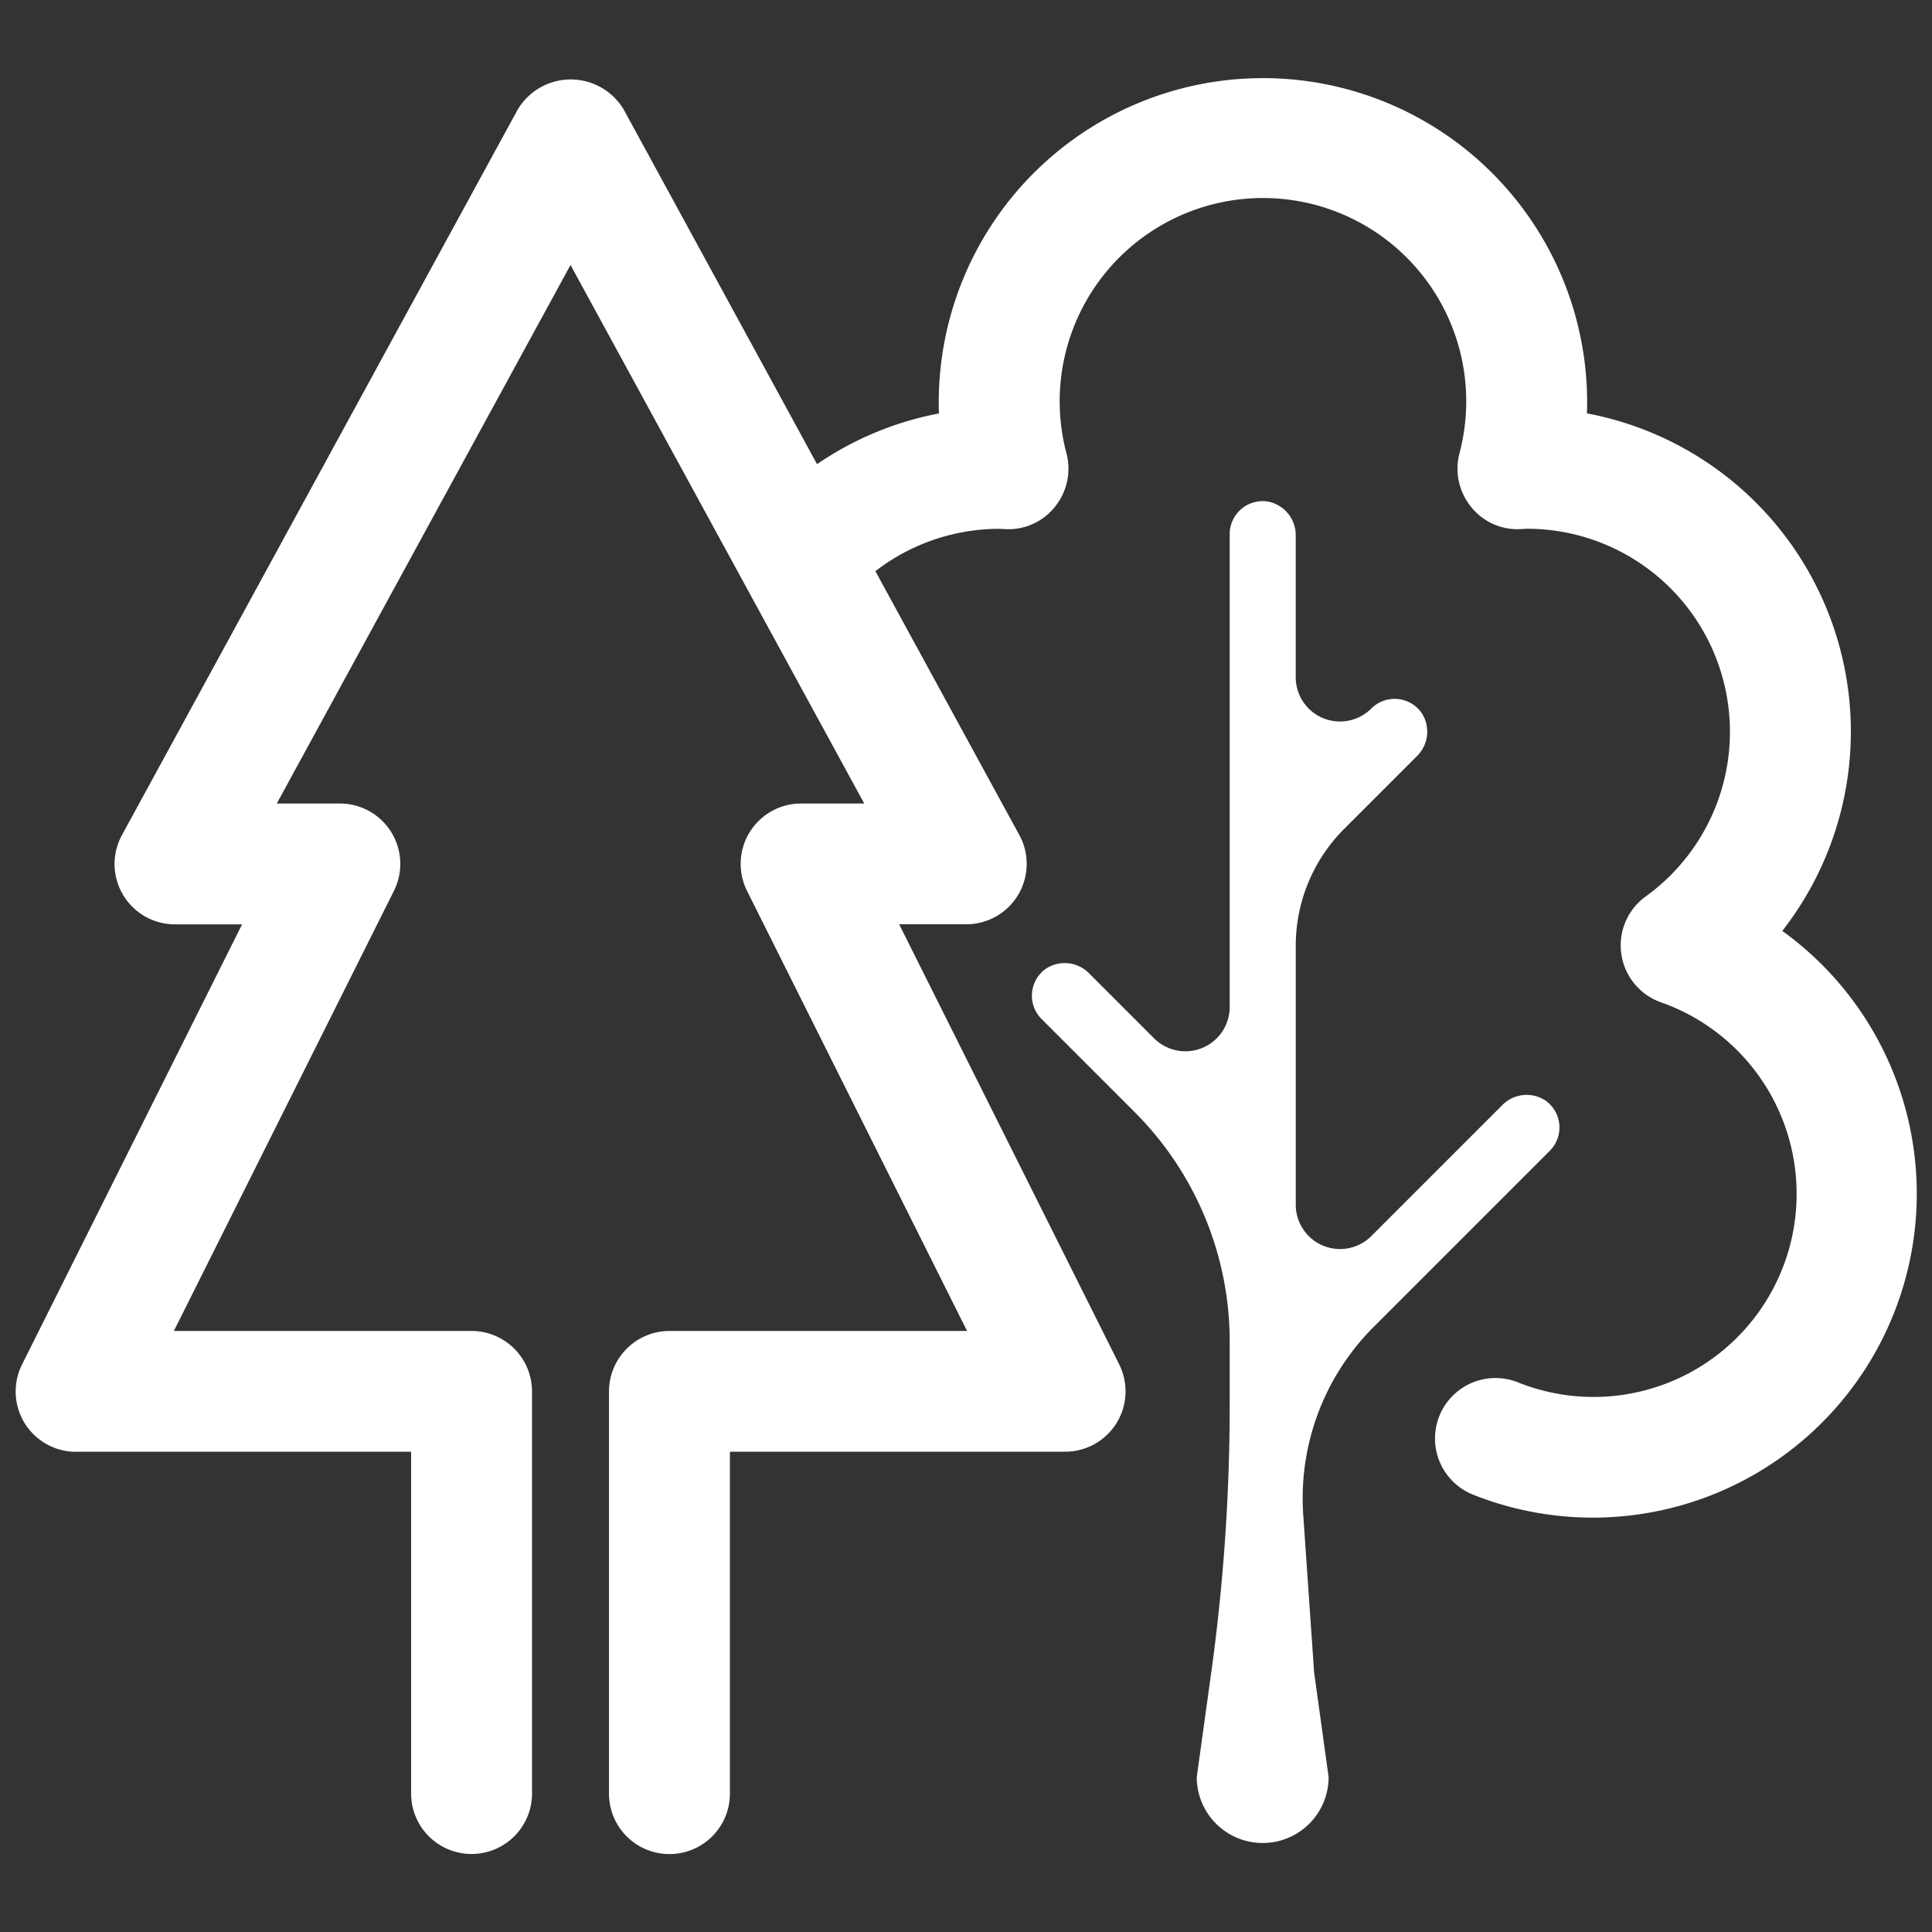 <svg xmlns="http://www.w3.org/2000/svg" width="80" height="80" viewBox="0 0 80 80"><rect x="0" y="0" width="80" height="80" fill="#333333" stroke="none"/><defs><style>.a{fill:none;}.b{fill:#fff;}</style></defs><g transform="translate(-353.522 -271.962)"><rect class="a" width="80" height="80" transform="translate(353.522 271.962)"/><g transform="translate(354.162 275.195)"><path class="b" d="M419.6,299.32a1.366,1.366,0,0,0-1.593,1.347v19.578a1.834,1.834,0,0,1-3.13,1.3l-2.679-2.679a1.415,1.415,0,0,0-1.806-.2,1.365,1.365,0,0,0-.175,2.079l3.858,3.859a13.42,13.42,0,0,1,3.932,9.491v2.63a80.751,80.751,0,0,1-.764,11.08l-.6,4.33a2.73,2.73,0,1,0,5.46,0l-.6-4.33-.451-6.531a10.02,10.02,0,0,1,2.91-7.772l7.3-7.3a1.365,1.365,0,0,0-.175-2.078,1.415,1.415,0,0,0-1.806.2l-5.409,5.409a1.833,1.833,0,0,1-3.129-1.3v-10.72a6.84,6.84,0,0,1,2-4.837l3.006-3.006a1.415,1.415,0,0,0,.2-1.806,1.365,1.365,0,0,0-2.079-.175,1.833,1.833,0,0,1-3.129-1.3v-5.857A1.415,1.415,0,0,0,419.6,299.32Z" transform="translate(-367.728 -281.783)"/><path class="b" d="M356.871,333.1h13.877v14.154a2.5,2.5,0,0,0,5.007,0V330.6a2.507,2.507,0,0,0-2.5-2.5h-12.33l9.108-18.216a2.5,2.5,0,0,0-2.239-3.624h-2.608l12.163-22.3,12.162,22.3H386.9a2.5,2.5,0,0,0-2.239,3.623l9.108,18.217H381.442a2.507,2.507,0,0,0-2.5,2.5v16.658a2.5,2.5,0,0,0,5.007,0V333.1h13.877a2.5,2.5,0,0,0,2.239-3.623l-9.108-18.217h2.774a2.5,2.5,0,0,0,2.2-3.7l-5.958-10.921a8.4,8.4,0,0,1,5.175-1.753l.2.011a2.458,2.458,0,0,0,2.073-.94,2.508,2.508,0,0,0,.466-2.19,8.417,8.417,0,1,1,16.269,0,2.513,2.513,0,0,0,.465,2.188,2.458,2.458,0,0,0,2.057.943l.264-.016a8.408,8.408,0,0,1,4.93,15.225,2.5,2.5,0,0,0,.628,4.384,8.409,8.409,0,1,1-5.926,15.735,2.5,2.5,0,0,0-1.848,4.655,13.414,13.414,0,0,0,12.8-23.346,13.41,13.41,0,0,0-8.09-21.43q.009-.23.009-.458a13.424,13.424,0,1,0-26.848,0c0,.153,0,.307.008.461a13.345,13.345,0,0,0-5.048,2.1l-8-14.675a2.556,2.556,0,0,0-4.4,0l-16.381,30.031a2.5,2.5,0,0,0,2.2,3.7h2.773l-9.108,18.217a2.5,2.5,0,0,0,2.239,3.624Z" transform="translate(-354.365 -276.221)"/></g></g></svg>